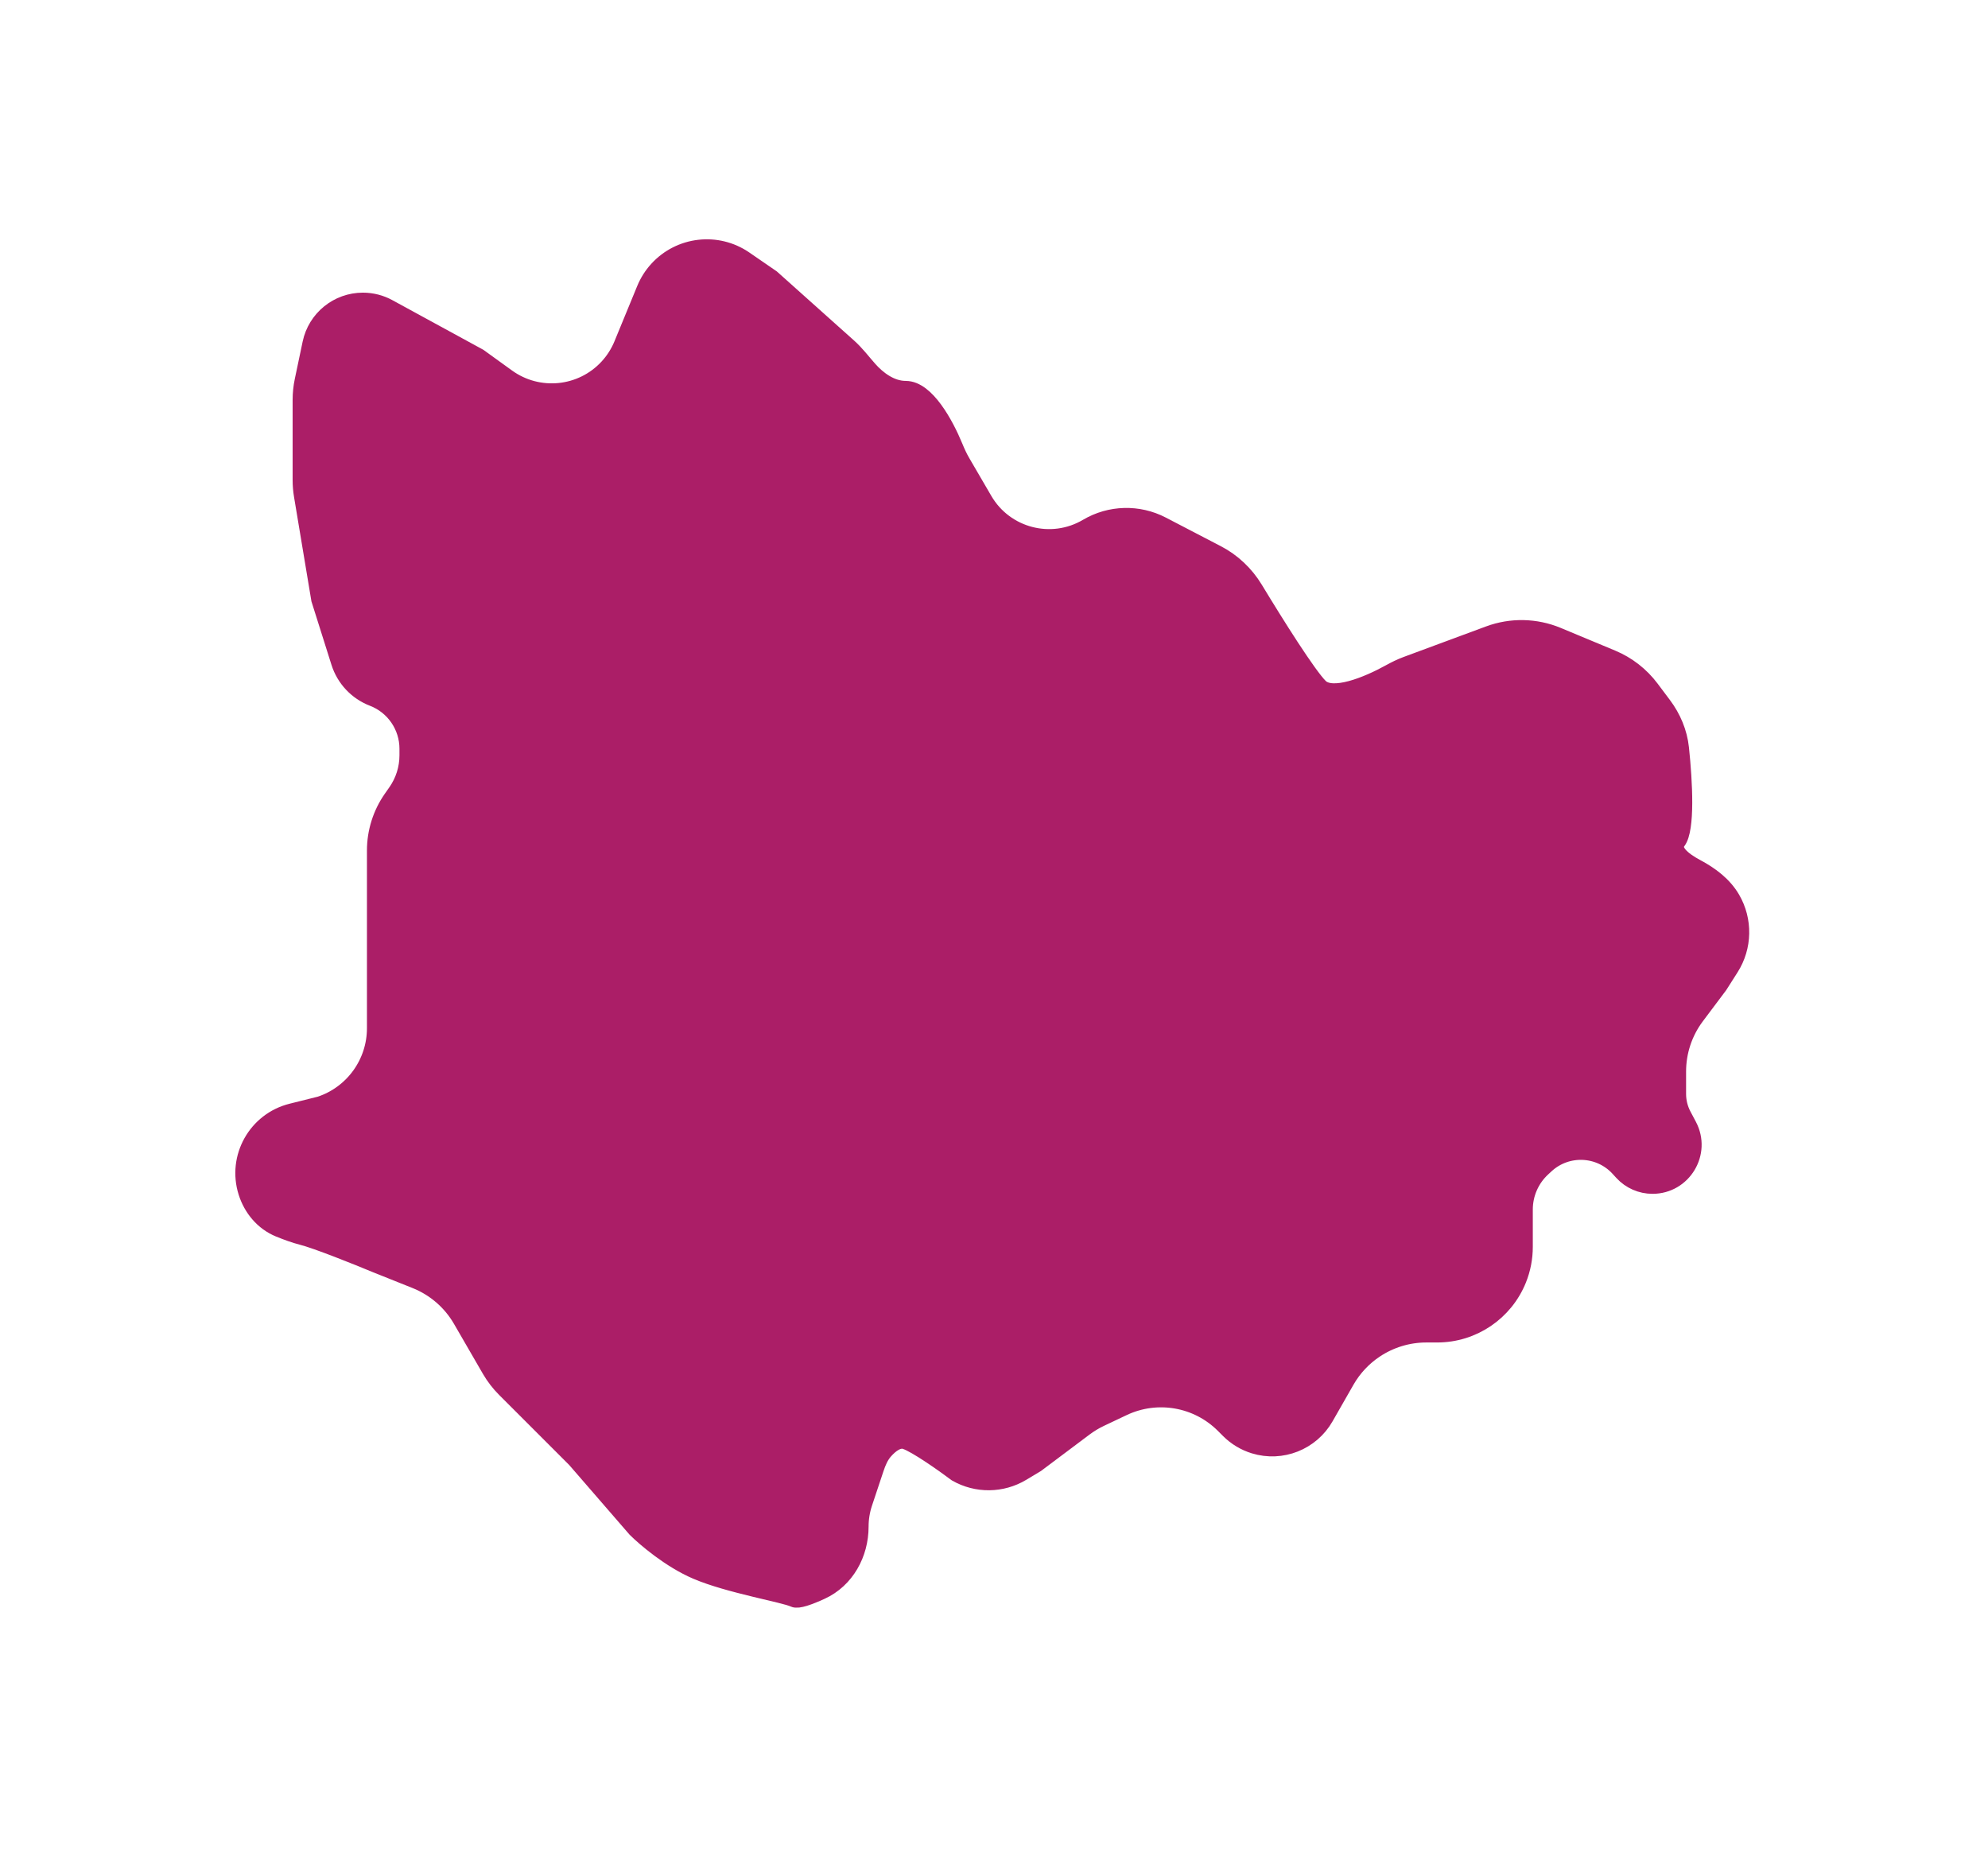 <?xml version="1.0" encoding="UTF-8"?> <svg xmlns="http://www.w3.org/2000/svg" width="214" height="199" viewBox="0 0 214 199" fill="none"> <g filter="url(#filter0_d_29_297)"> <path d="M83 26L91.291 33.418C92.092 34.135 92.743 35.003 93.454 35.809C94.403 36.883 95.84 38 97.5 38C99.63 38 101.656 41.677 102.667 44.136C102.902 44.706 103.157 45.268 103.468 45.801L105.851 49.888C108.139 53.809 113.18 55.121 117.089 52.811C119.521 51.374 122.524 51.292 125.031 52.596L130.96 55.679C132.62 56.542 134.001 57.855 134.971 59.455C137.349 63.379 140.703 68.703 142 70C143.414 71.414 147.273 69.809 149.647 68.496C150.222 68.179 150.81 67.885 151.426 67.657L160.311 64.366C162.682 63.488 165.297 63.541 167.631 64.513L173.483 66.951C175.131 67.638 176.565 68.753 177.636 70.182L178.963 71.95C179.971 73.295 180.636 74.87 180.813 76.541C181.206 80.273 181.456 85.226 180.5 86.5C179.72 87.54 181.012 88.638 182.561 89.461C184.071 90.264 185.475 91.315 186.337 92.793C187.665 95.069 187.611 97.897 186.196 100.121L185 102L182.5 105.333C181.202 107.064 180.5 109.17 180.5 111.333V113.749C180.5 114.57 180.701 115.38 181.085 116.106L181.671 117.211C183.181 120.065 181.113 123.5 177.885 123.5C176.684 123.5 175.538 122.996 174.727 122.111L174.324 121.671C172.214 119.37 168.636 119.221 166.342 121.338L165.975 121.677C164.716 122.839 164 124.474 164 126.187V130.211C164 131.393 163.775 132.564 163.336 133.661C161.925 137.188 158.509 139.5 154.711 139.5H153.528C151.554 139.5 149.614 140.091 147.971 141.186C146.68 142.047 145.599 143.202 144.829 144.55L142.575 148.493C141.07 151.128 137.939 152.366 135.039 151.474C134.028 151.163 133.109 150.609 132.361 149.861L131.806 149.306C128.924 146.424 124.541 145.665 120.857 147.41L118.412 148.568C117.806 148.855 117.23 149.203 116.693 149.605L111.5 153.5L109.957 154.426C107.822 155.707 105.162 155.735 103 154.5C101.667 153.5 98.7 151.4 97.5 151C96.663 150.721 95.778 151.398 95.149 152.117C94.668 152.665 94.384 153.349 94.153 154.041L92.918 157.746C92.641 158.577 92.5 159.446 92.5 160.322C92.5 163.219 90.993 165.968 88.36 167.176C87.038 167.782 85.882 168.191 85.5 168C84.5 167.5 78.5 166.5 75 165C72.2 163.8 69.5 161.5 68.5 160.5L62 153L54.427 145.427C53.812 144.812 53.279 144.119 52.843 143.366L49.732 137.991C48.61 136.053 46.87 134.548 44.791 133.716L40.5 132C38.5 131.167 34.1 129.4 32.5 129C31.789 128.822 30.921 128.507 30.087 128.167C28.407 127.481 27.192 126.023 26.645 124.293C25.482 120.61 27.664 116.709 31.411 115.772L34.5 115C38.083 113.806 40.5 110.452 40.5 106.675V102V93.5V87.552C40.5 85.565 41.111 83.627 42.25 82L42.737 81.304C43.559 80.13 44 78.731 44 77.298V76.593C44 74.127 42.481 71.916 40.179 71.031C38.486 70.379 37.182 68.992 36.636 67.263L34.5 60.5L32.636 49.316C32.545 48.773 32.5 48.223 32.5 47.672V39.041C32.5 38.349 32.572 37.658 32.715 36.981L33.559 32.967C34.108 30.364 36.405 28.5 39.065 28.5C40.007 28.5 40.933 28.736 41.76 29.187L51.5 34.5L54.535 36.692C57.939 39.15 62.643 38.679 65.491 35.593C66.158 34.87 66.692 34.034 67.067 33.124L69.526 27.15C69.84 26.389 70.283 25.689 70.837 25.08C73.222 22.456 77.178 21.998 80.1 24.006L83 26Z" fill="#AB1E67"></path> <path d="M83 26L91.291 33.418C92.092 34.135 92.743 35.003 93.454 35.809C94.403 36.883 95.84 38 97.5 38C99.63 38 101.656 41.677 102.667 44.136C102.902 44.706 103.157 45.268 103.468 45.801L105.851 49.888C108.139 53.809 113.18 55.121 117.089 52.811C119.521 51.374 122.524 51.292 125.031 52.596L130.96 55.679C132.62 56.542 134.001 57.855 134.971 59.455C137.349 63.379 140.703 68.703 142 70C143.414 71.414 147.273 69.809 149.647 68.496C150.222 68.179 150.81 67.885 151.426 67.657L160.311 64.366C162.682 63.488 165.297 63.541 167.631 64.513L173.483 66.951C175.131 67.638 176.565 68.753 177.636 70.182L178.963 71.95C179.971 73.295 180.636 74.87 180.813 76.541C181.206 80.273 181.456 85.226 180.5 86.5C179.72 87.54 181.012 88.638 182.561 89.461C184.071 90.264 185.475 91.315 186.337 92.793C187.665 95.069 187.611 97.897 186.196 100.121L185 102L182.5 105.333C181.202 107.064 180.5 109.17 180.5 111.333V113.749C180.5 114.57 180.701 115.38 181.085 116.106L181.671 117.211C183.181 120.065 181.113 123.5 177.885 123.5C176.684 123.5 175.538 122.996 174.727 122.111L174.324 121.671C172.214 119.37 168.636 119.221 166.342 121.338L165.975 121.677C164.716 122.839 164 124.474 164 126.187V130.211C164 131.393 163.775 132.564 163.336 133.661C161.925 137.188 158.509 139.5 154.711 139.5H153.528C151.554 139.5 149.614 140.091 147.971 141.186C146.68 142.047 145.599 143.202 144.829 144.55L142.575 148.493C141.07 151.128 137.939 152.366 135.039 151.474C134.028 151.163 133.109 150.609 132.361 149.861L131.806 149.306C128.924 146.424 124.541 145.665 120.857 147.41L118.412 148.568C117.806 148.855 117.23 149.203 116.693 149.605L111.5 153.5L109.957 154.426C107.822 155.707 105.162 155.735 103 154.5C101.667 153.5 98.7 151.4 97.5 151C96.663 150.721 95.778 151.398 95.149 152.117C94.668 152.665 94.384 153.349 94.153 154.041L92.918 157.746C92.641 158.577 92.5 159.446 92.5 160.322C92.5 163.219 90.993 165.968 88.36 167.176C87.038 167.782 85.882 168.191 85.5 168C84.5 167.5 78.5 166.5 75 165C72.2 163.8 69.5 161.5 68.5 160.5L62 153L54.427 145.427C53.812 144.812 53.279 144.119 52.843 143.366L49.732 137.991C48.61 136.053 46.87 134.548 44.791 133.716L40.5 132C38.5 131.167 34.1 129.4 32.5 129C31.789 128.822 30.921 128.507 30.087 128.167C28.407 127.481 27.192 126.023 26.645 124.293C25.482 120.61 27.664 116.709 31.411 115.772L34.5 115C38.083 113.806 40.5 110.452 40.5 106.675V102V93.5V87.552C40.5 85.565 41.111 83.627 42.25 82L42.737 81.304C43.559 80.13 44 78.731 44 77.298V76.593C44 74.127 42.481 71.916 40.179 71.031C38.486 70.379 37.182 68.992 36.636 67.263L34.5 60.5L32.636 49.316C32.545 48.773 32.5 48.223 32.5 47.672V39.041C32.5 38.349 32.572 37.658 32.715 36.981L33.559 32.967C34.108 30.364 36.405 28.5 39.065 28.5C40.007 28.5 40.933 28.736 41.76 29.187L51.5 34.5L54.535 36.692C57.939 39.15 62.643 38.679 65.491 35.593C66.158 34.87 66.692 34.034 67.067 33.124L69.526 27.15C69.84 26.389 70.283 25.689 70.837 25.08C73.222 22.456 77.178 21.998 80.1 24.006L83 26Z" stroke="#AB1E67" stroke-width="2"></path> </g> <defs> <filter id="filter0_d_29_297" x="0.332" y="0.759" width="212.965" height="197.289" filterUnits="userSpaceOnUse" color-interpolation-filters="sRGB"> <feFlood flood-opacity="0" result="BackgroundImageFix"></feFlood> <feColorMatrix in="SourceAlpha" type="matrix" values="0 0 0 0 0 0 0 0 0 0 0 0 0 0 0 0 0 0 127 0" result="hardAlpha"></feColorMatrix> <feOffset dy="4"></feOffset> <feGaussianBlur stdDeviation="12.5"></feGaussianBlur> <feComposite in2="hardAlpha" operator="out"></feComposite> <feColorMatrix type="matrix" values="0 0 0 0 0 0 0 0 0 0 0 0 0 0 0 0 0 0 0.25 0"></feColorMatrix> <feBlend mode="normal" in2="BackgroundImageFix" result="effect1_dropShadow_29_297"></feBlend> <feBlend mode="normal" in="SourceGraphic" in2="effect1_dropShadow_29_297" result="shape"></feBlend> </filter> </defs> </svg> 